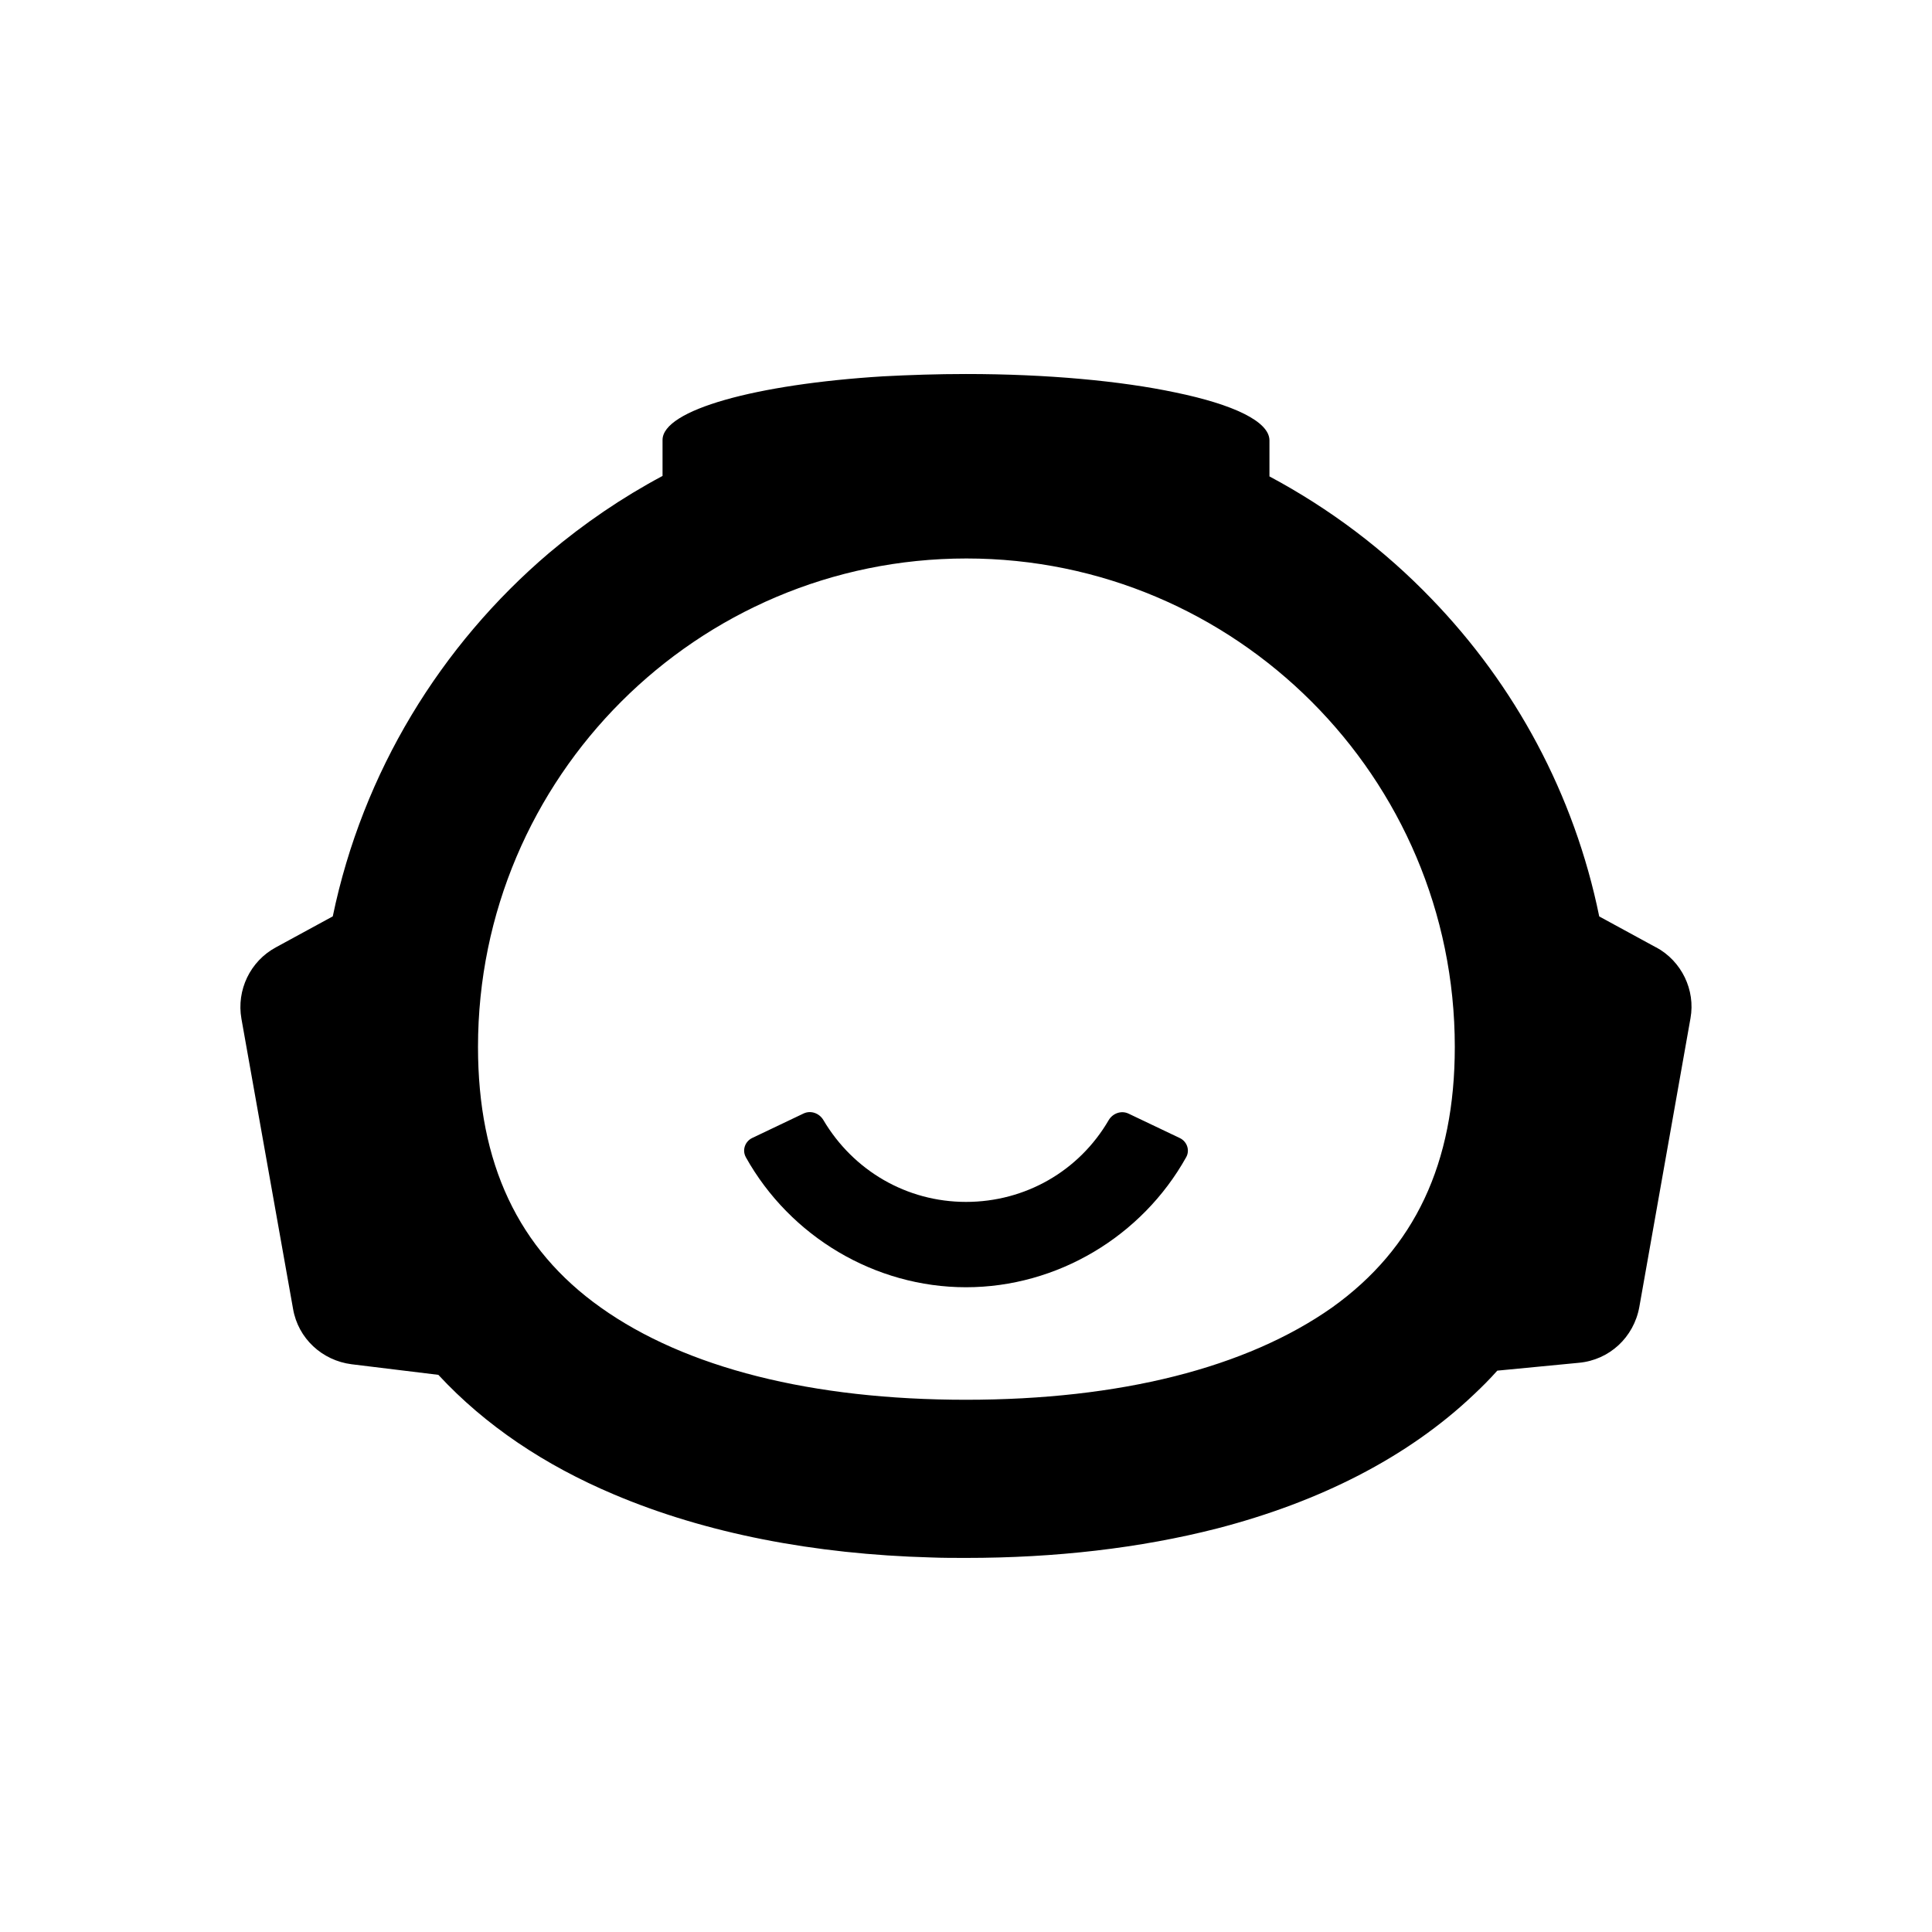 <?xml version="1.0" encoding="UTF-8"?>
<svg id="Layer_1" xmlns="http://www.w3.org/2000/svg" version="1.1" viewBox="0 0 290 290">
  <!-- Generator: Adobe Illustrator 29.4.0, SVG Export Plug-In . SVG Version: 2.1.0 Build 152)  -->
  <defs>
    <style>
      .st0 {
        fill: none;
      }

      .st1 {
        fill-rule: evenodd;
      }
    </style>
  </defs>
  <rect class="st0" x="-6" y="-6" width="302" height="302"/>
  <g>
    <path d="M111.95,173.7c6.65,11.91,19.38,19.52,33.05,19.52s26.4-7.61,33.05-19.52c.59-1.05.12-2.37-.97-2.88l-7.68-3.66c-1.09-.52-2.38-.05-2.99.99-4.45,7.64-12.52,12.26-21.41,12.26s-16.91-4.68-21.41-12.29c-.61-1.03-1.89-1.49-2.97-.98l-7.7,3.67c-1.09.52-1.55,1.83-.97,2.88Z"/>
    <path class="st1" d="M248.57,142.2l-8.52-4.64c-3.74-18.35-12.67-34.75-25.2-47.7-7.06-7.34-15.23-13.5-24.3-18.35v-5.4c0-2.84-5.4-5.4-14.12-7.2-8.17-1.73-19.25-2.77-31.43-2.77-4.29,0-8.45.14-12.46.35-19.11,1.18-33.09,5.05-33.09,9.55v5.4c-6.09,3.25-11.77,7.13-17.03,11.56-16.27,13.85-27.97,32.88-32.47,54.55l-8.52,4.64c-3.88,2.08-5.95,6.44-5.19,10.73l7.75,43.55c.76,4.43,4.36,7.75,8.79,8.31l13.02,1.59c7.06,7.62,15.99,13.57,26.31,17.93,13.85,5.88,30.11,9,47.63,9.48,1.73.07,3.53.07,5.26.07,13.36,0,26.1-1.45,37.73-4.43,15.23-3.95,28.52-10.59,38.56-20.15,1.18-1.11,2.35-2.28,3.46-3.53l12.25-1.18c4.57-.42,8.24-3.81,9.07-8.38l7.68-43.34c.76-4.22-1.32-8.58-5.19-10.66ZM145,210.11c-23.12,0-42.09-4.78-54.83-13.85-12.39-8.79-18.42-21.6-18.42-39.12,0-40.43,32.88-73.31,73.31-73.31s73.31,32.88,73.31,73.31c0,17.52-6.02,30.25-18.42,39.12-12.88,9.07-31.85,13.85-54.97,13.85Z"/>
  </g>
</svg>